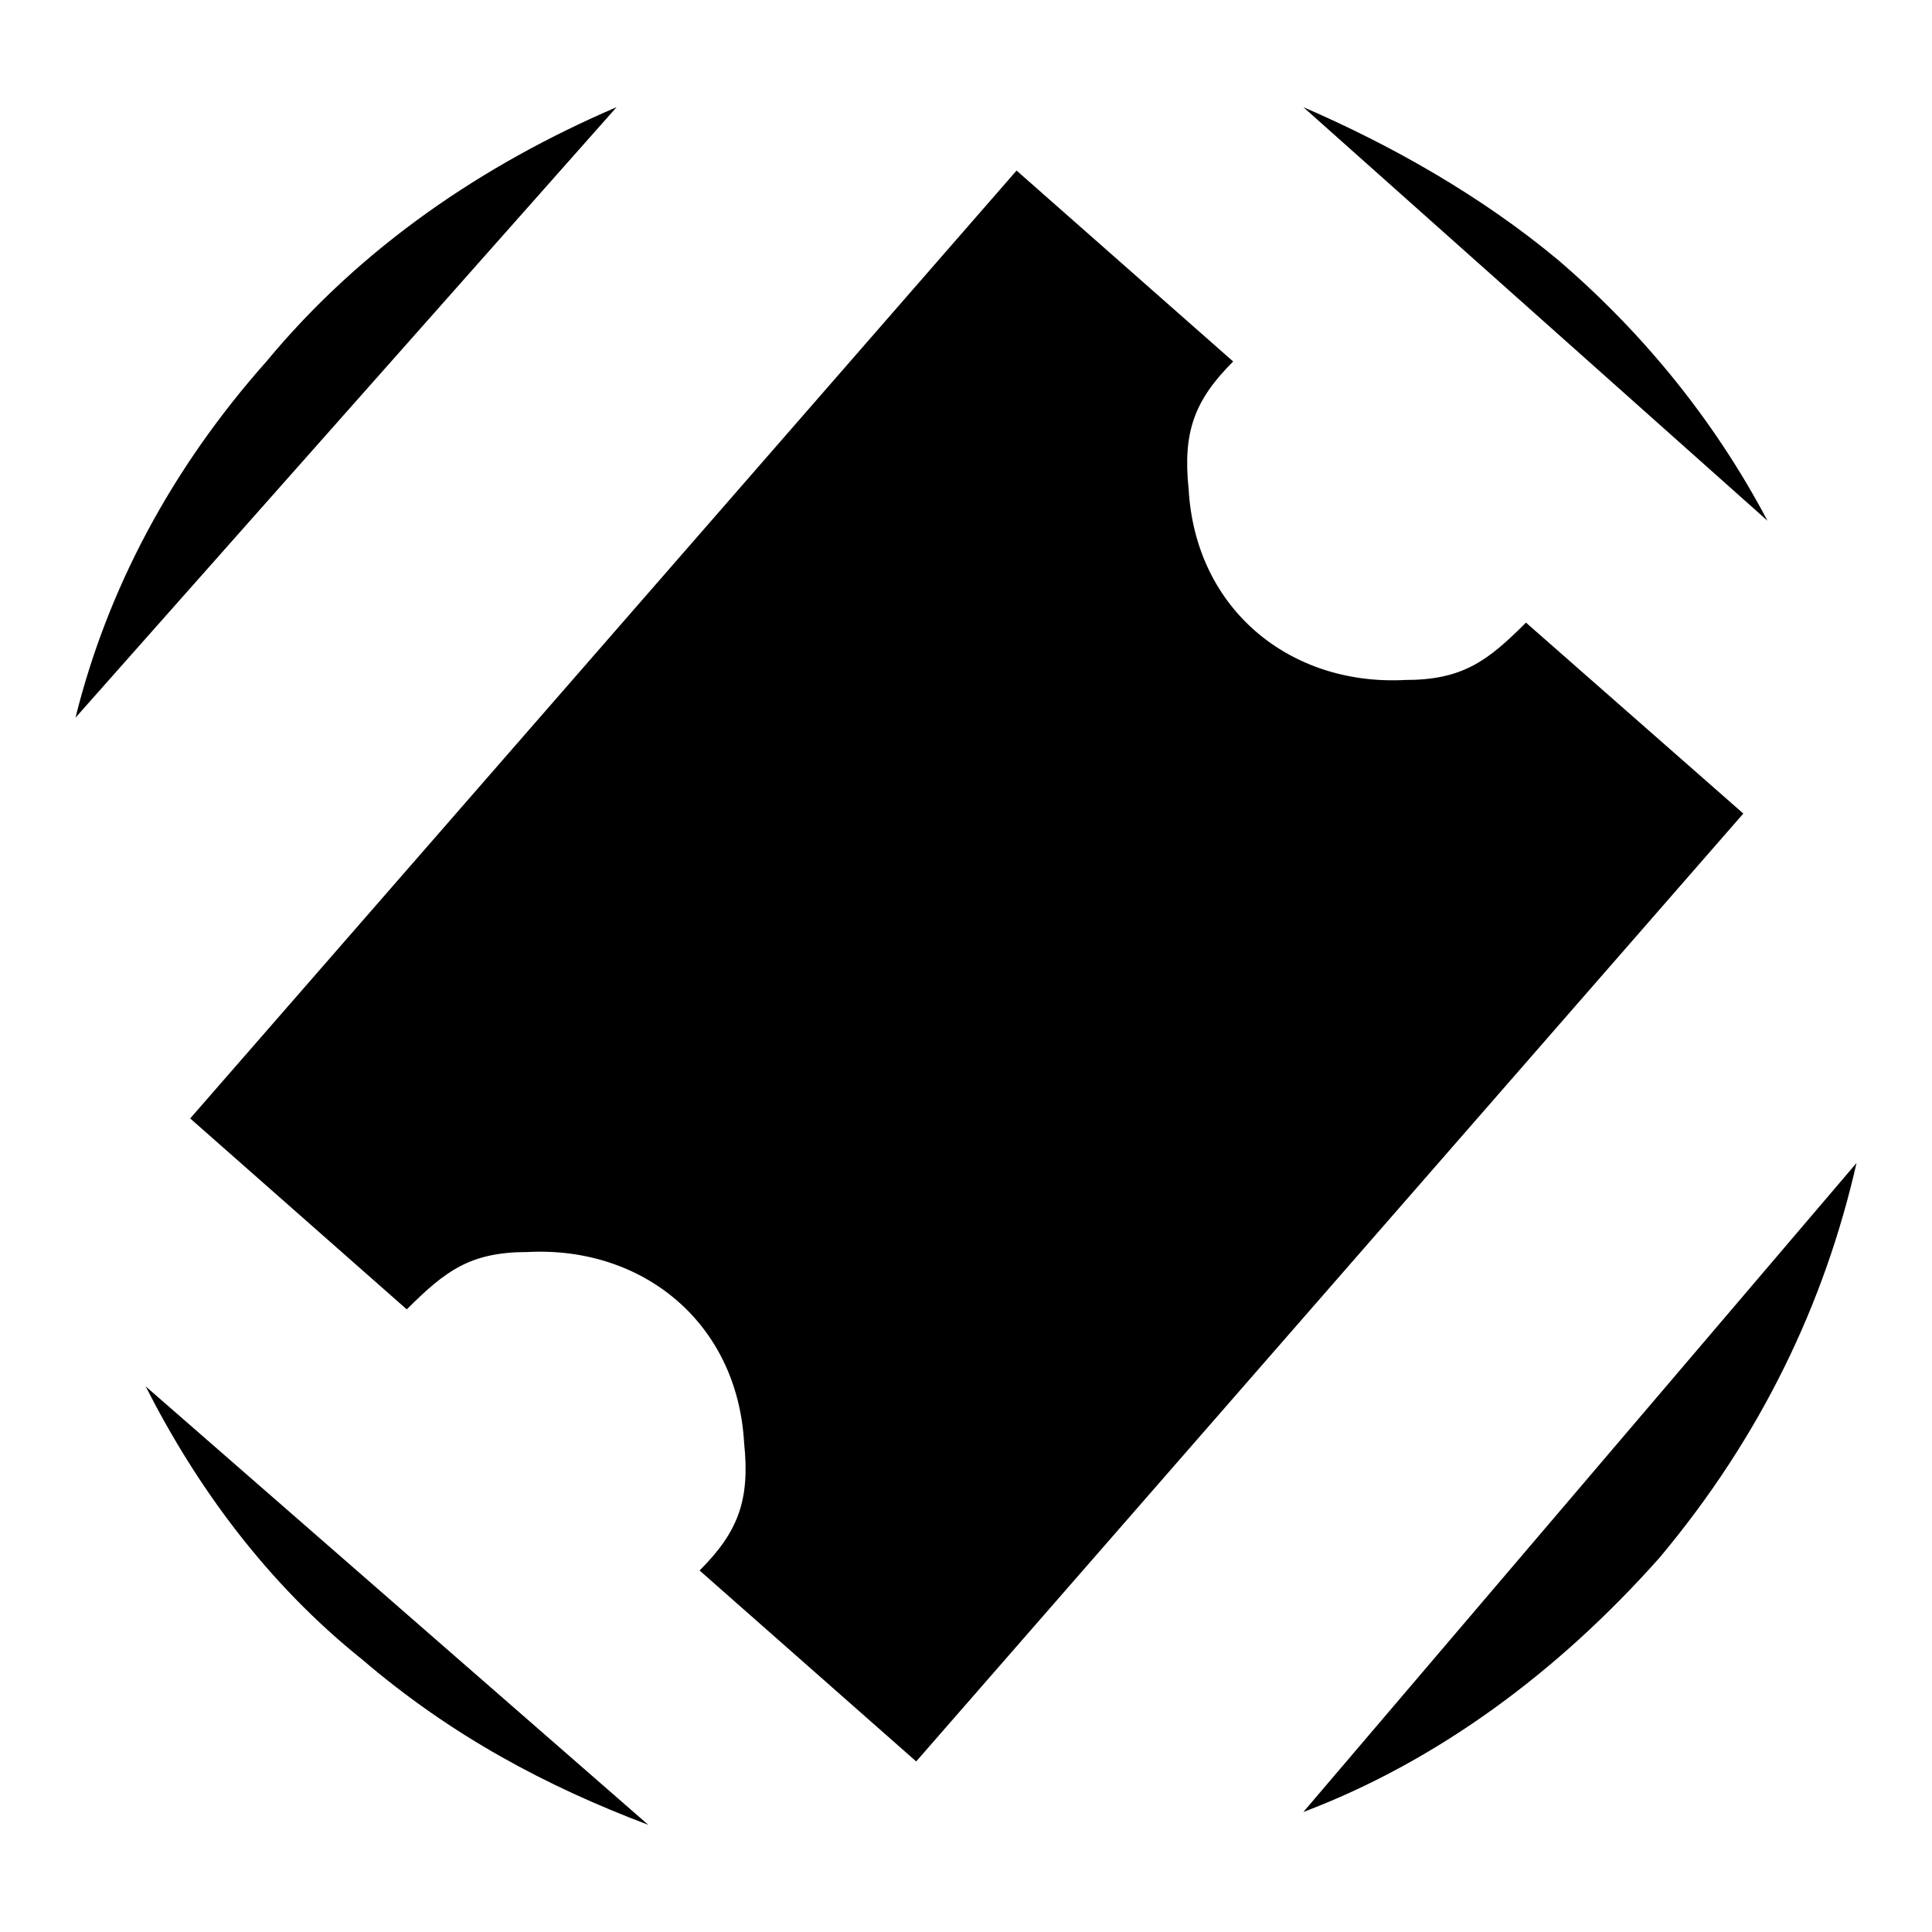 <?xml version="1.0" encoding="utf-8"?>
<!-- Svg Vector Icons : http://www.onlinewebfonts.com/icon -->
<!DOCTYPE svg PUBLIC "-//W3C//DTD SVG 1.1//EN" "http://www.w3.org/Graphics/SVG/1.1/DTD/svg11.dtd">
<svg version="1.1" xmlns="http://www.w3.org/2000/svg" xmlns:xlink="http://www.w3.org/1999/xlink" x="0px" y="0px" viewBox="0 0 256 256" enable-background="new 0 0 256 256" xml:space="preserve">
<g><g><path fill="#000000" d="M85.9,241.8c-13.5-5.1-26.1-11.8-37.9-21.9c-12.6-10.1-21.9-22.8-28.7-36.2"/><path fill="#000000" d="M246,154.1c-4.2,18.5-12.6,36.2-26.1,52.3c-13.5,15.2-29.5,27-47.2,33.7"/><path fill="#000000" d="M172.7,14.2c11.8,5.1,23.6,11.8,33.7,20.2c11.8,10.1,21.1,21.9,27.8,34.6"/><path fill="#000000" d="M10,95.1c4.2-16.9,12.6-32.9,25.3-47.2c12.6-15.2,28.7-26.1,46.4-33.7"/><path fill="#000000" d="M97.7,79.1L112,91.8L97.7,79.1z"/><path fill="#000000" d="M165.9,139l14.3,12.6L165.9,139z"/><path fill="#000000" d="M122.1,100.2l11.8,11L122.1,100.2z"/><path fill="#000000" d="M144.9,119.6l12.6,11.8L144.9,119.6z"/><path fill="#000000" d="M202.2,82.5c-5.1,5.1-8.4,7.6-16,7.6c-15.2,0.8-27.8-9.3-28.7-25.3c-0.8-7.6,0.8-11.8,5.9-16.9l-28.7-25.3L25.2,148.2l28.7,25.3c5.1-5.1,8.4-7.6,16-7.6c15.2-0.8,27.8,9.3,28.7,25.3c0.8,7.6-0.8,11.8-5.9,16.9l28.7,25.3l109.6-125.6L202.2,82.5z"/></g></g>
</svg>